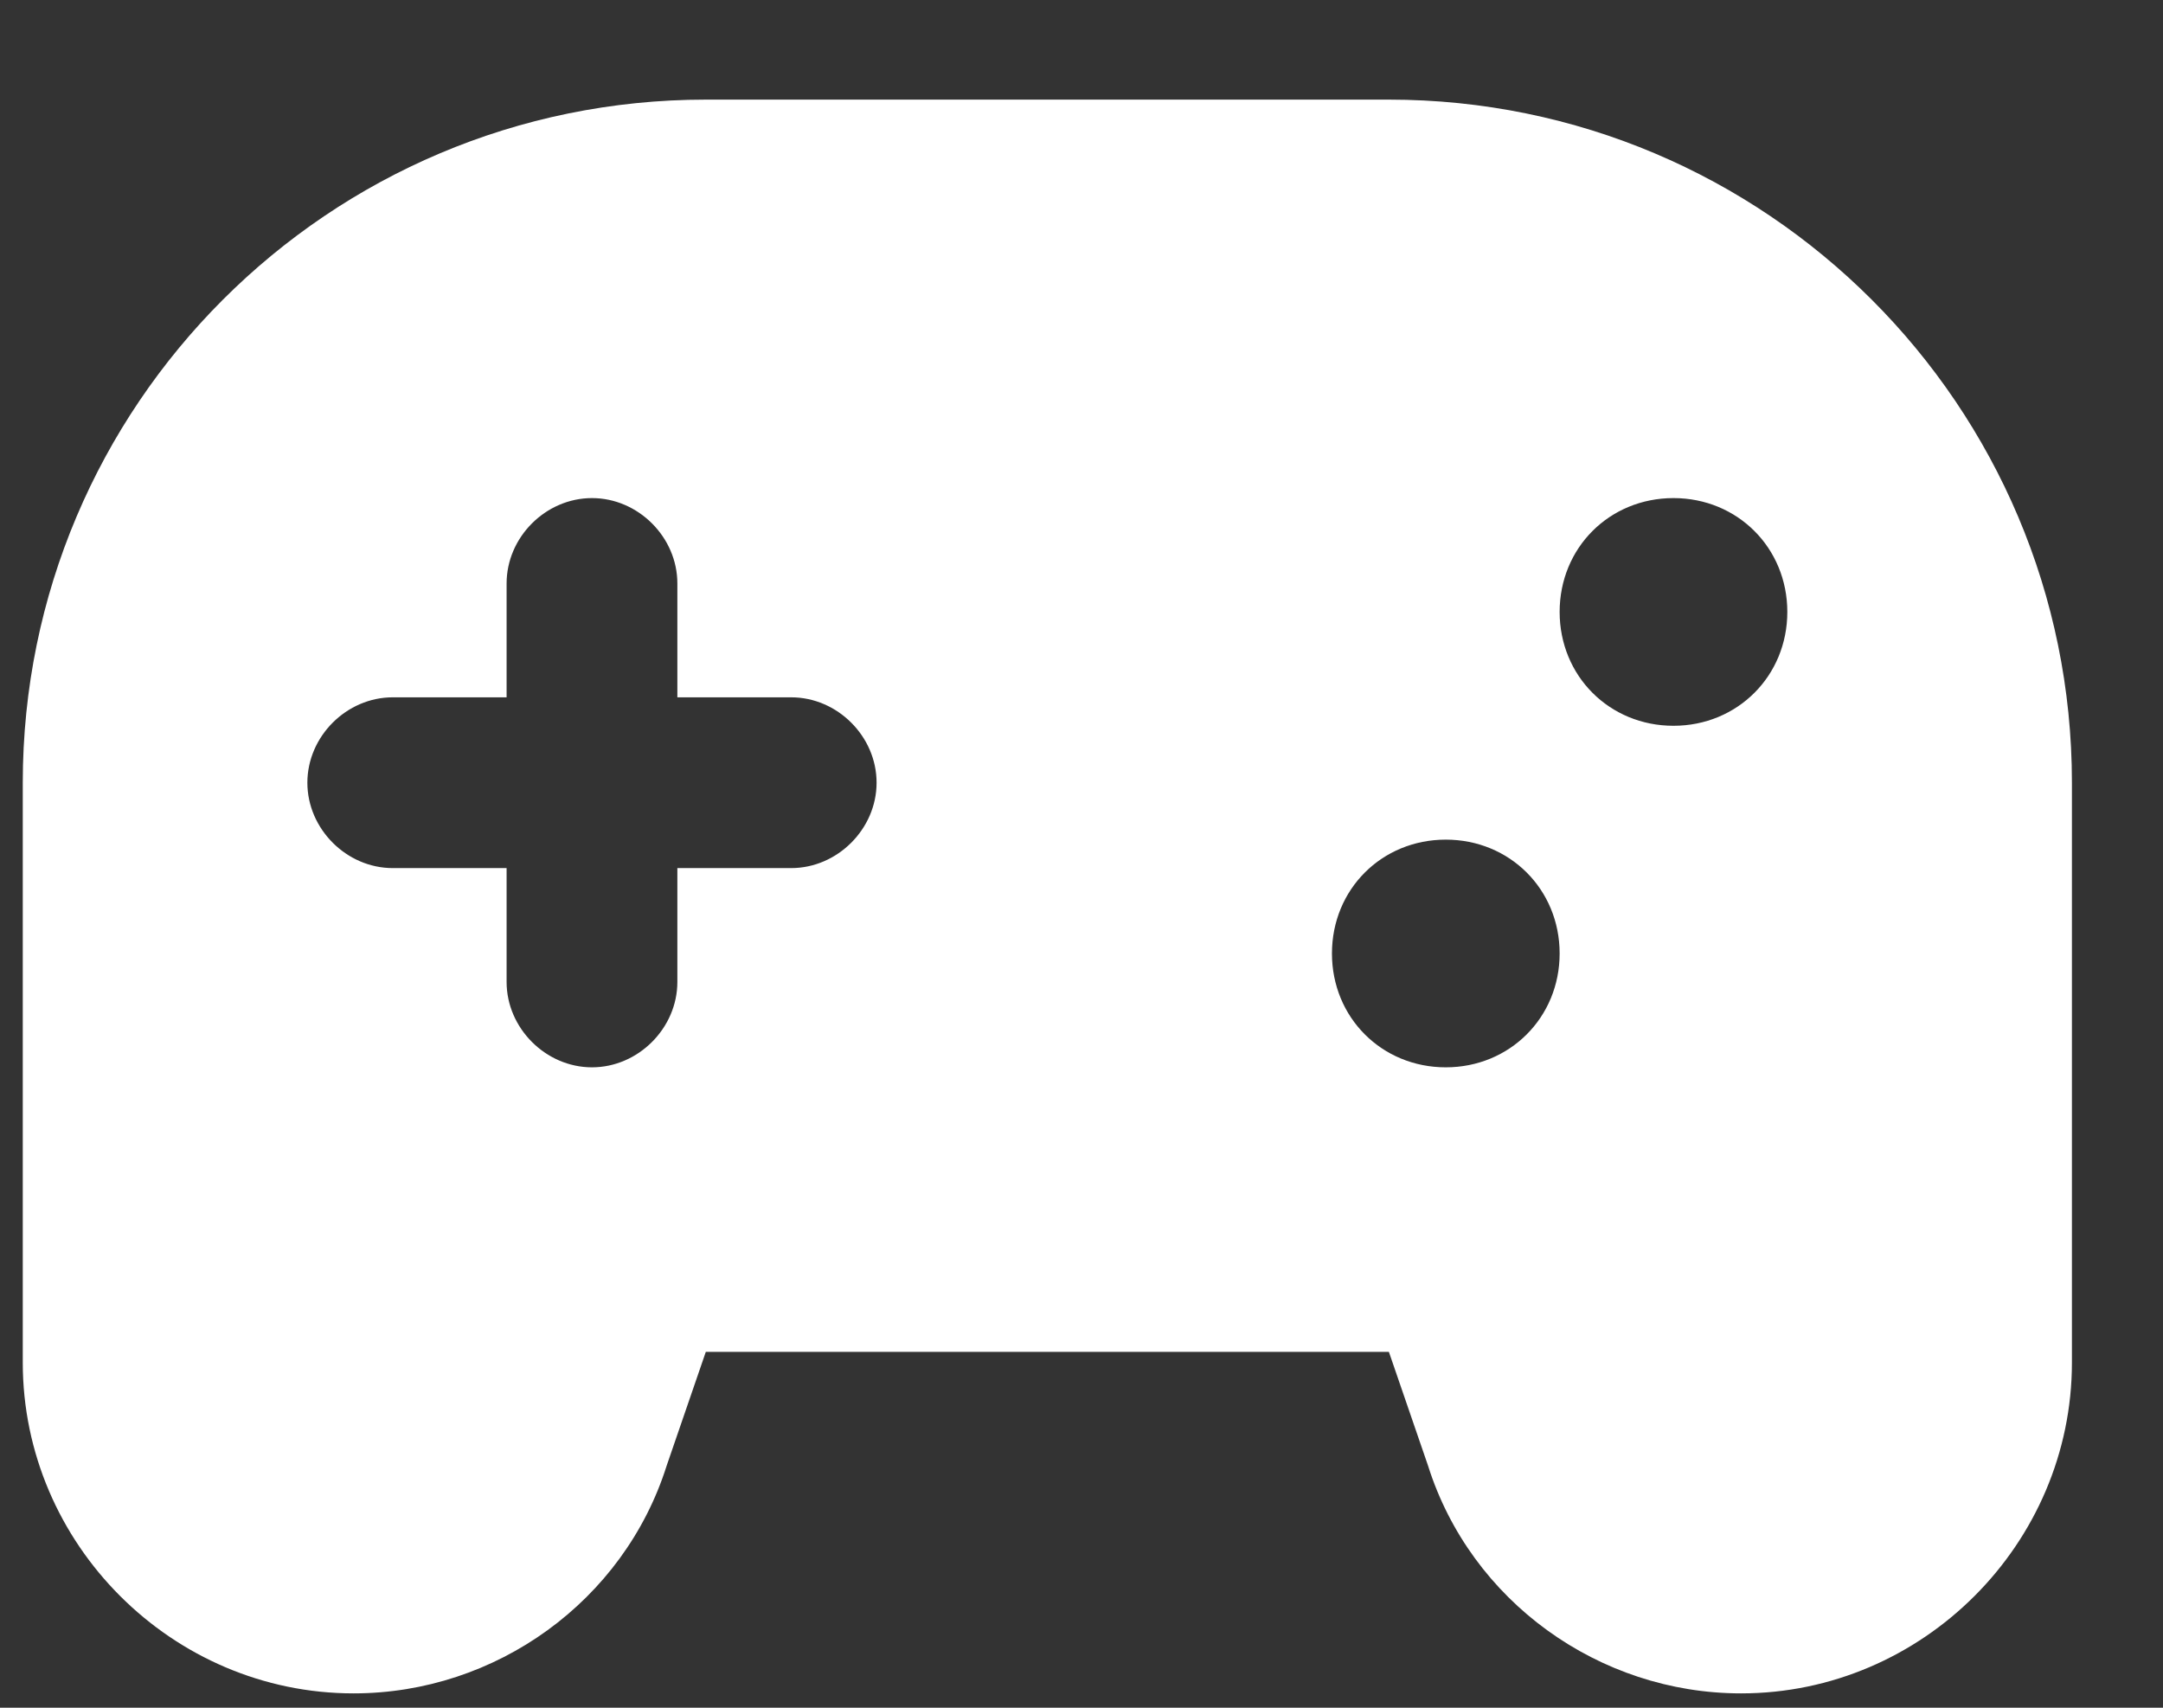 <svg width="19" height="15" viewBox="0 0 19 15" fill="none" xmlns="http://www.w3.org/2000/svg">
<rect x="0" y="0" width="19" height="15" fill="#333333" stroke="none"/>
<path d="M12.2 0.875C15.512 0.875 18.2 3.562 18.2 6.875V11.968C18.2 13.562 16.887 14.874 15.294 14.874C14.044 14.874 12.919 14.062 12.544 12.874L12.2 11.874H6.2L5.856 12.874C5.481 14.062 4.356 14.874 3.106 14.874C1.512 14.874 0.2 13.562 0.2 11.968V6.875C0.2 3.562 2.887 0.875 6.2 0.875H12.2ZM5.2 4.375C4.794 4.375 4.45 4.718 4.45 5.125V6.125H3.45C3.044 6.125 2.7 6.468 2.7 6.875C2.7 7.281 3.044 7.625 3.45 7.625H4.45V8.625C4.45 9.031 4.794 9.375 5.2 9.375C5.606 9.375 5.95 9.031 5.95 8.625V7.625H6.95C7.356 7.625 7.7 7.281 7.7 6.875C7.7 6.468 7.356 6.125 6.95 6.125H5.95V5.125C5.95 4.718 5.606 4.375 5.2 4.375ZM12.7 7.375C12.137 7.375 11.7 7.812 11.7 8.375C11.7 8.937 12.137 9.375 12.7 9.375C13.262 9.375 13.7 8.937 13.7 8.375C13.7 7.812 13.262 7.375 12.7 7.375ZM14.7 4.375C14.137 4.375 13.7 4.812 13.7 5.375C13.7 5.937 14.137 6.375 14.7 6.375C15.262 6.375 15.7 5.937 15.7 5.375C15.7 4.812 15.262 4.375 14.7 4.375Z" fill="white"/>
</svg>
